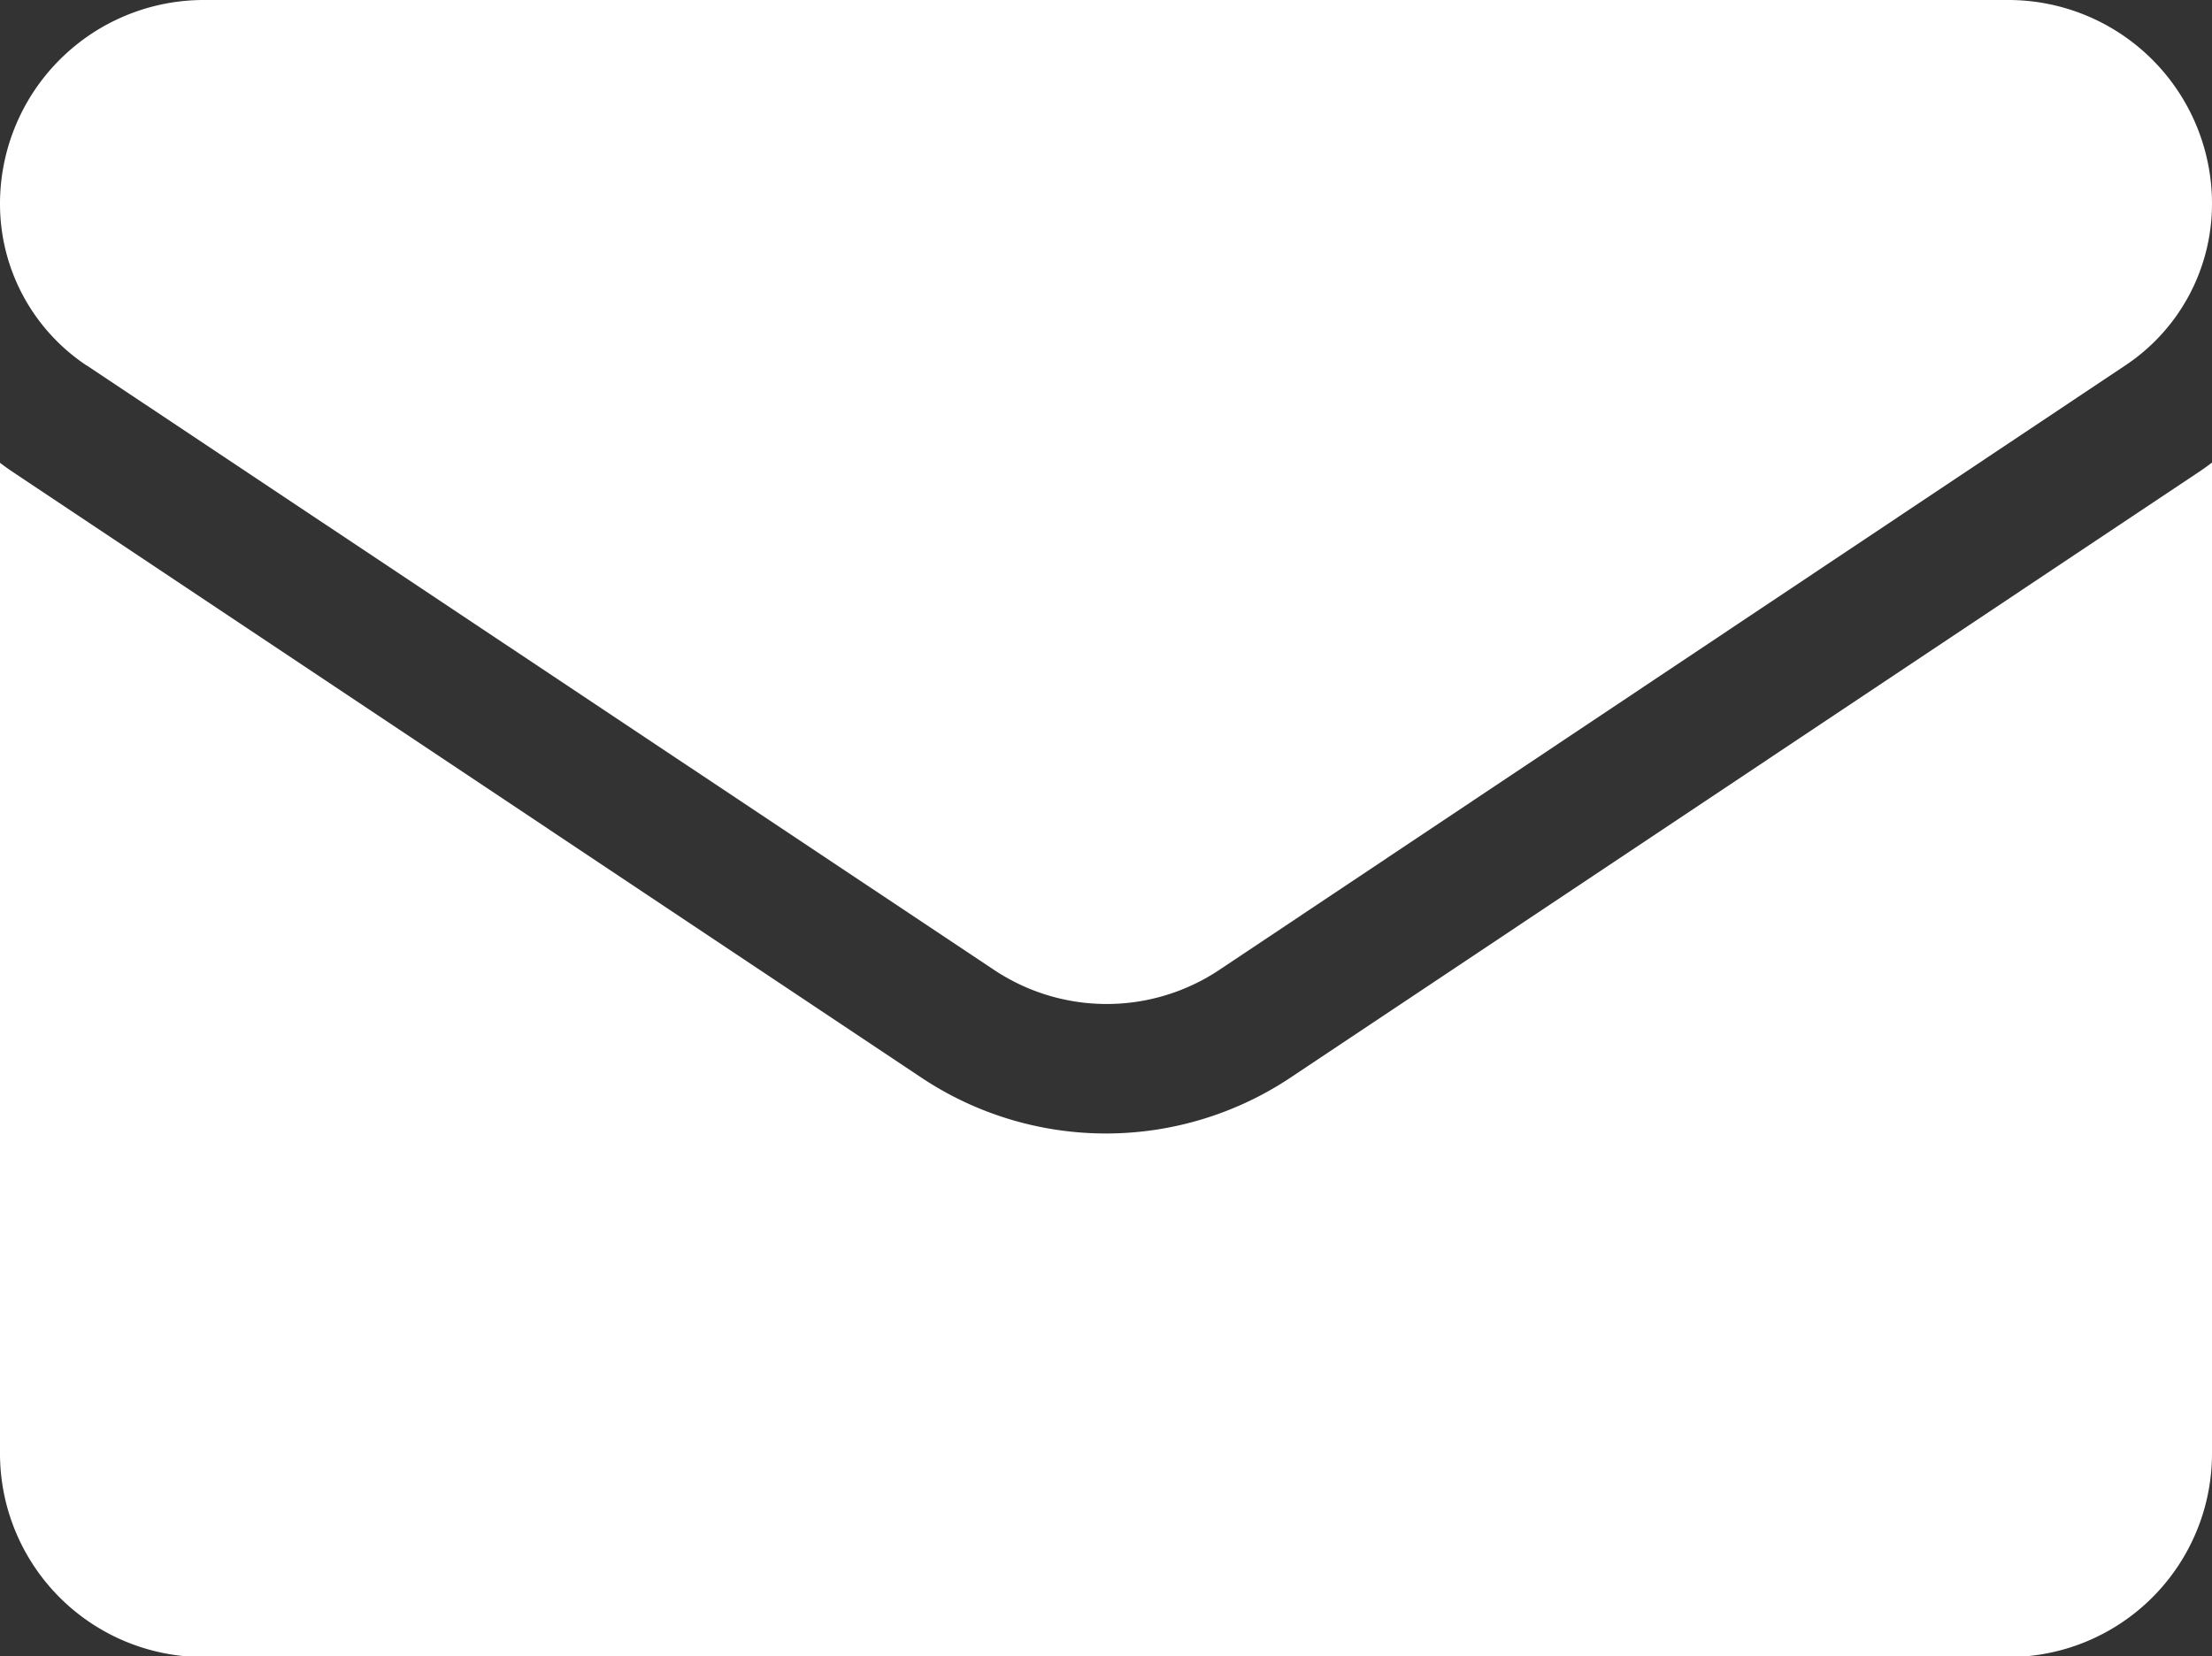 <svg id="email" xmlns="http://www.w3.org/2000/svg" width="17.589" height="13.174" viewBox="0 0 17.589 13.174">
  <rect x="0" y="0" width="17.589" height="13.174" fill="#333333" stroke="none"/>
  <path id="Path_48613" data-name="Path 48613" d="M10.264,176.29a2.646,2.646,0,0,1-2.94,0L.117,171.485q-.06-.04-.117-.083v7.874A1.619,1.619,0,0,0,1.619,180.9H15.97a1.619,1.619,0,0,0,1.619-1.619V171.4c-.038.029-.077.057-.117.083Z" transform="translate(0 -167.721)" fill="#fff"/>
  <path id="Path_48614" data-name="Path 48614" d="M.689,67.172,7.9,71.977a1.615,1.615,0,0,0,1.8,0L16.9,67.172a1.543,1.543,0,0,0,.689-1.287,1.62,1.62,0,0,0-1.619-1.619H1.619A1.621,1.621,0,0,0,0,65.886a1.543,1.543,0,0,0,.689,1.287Z" transform="translate(0 -64.266)" fill="#fff"/>
</svg>

